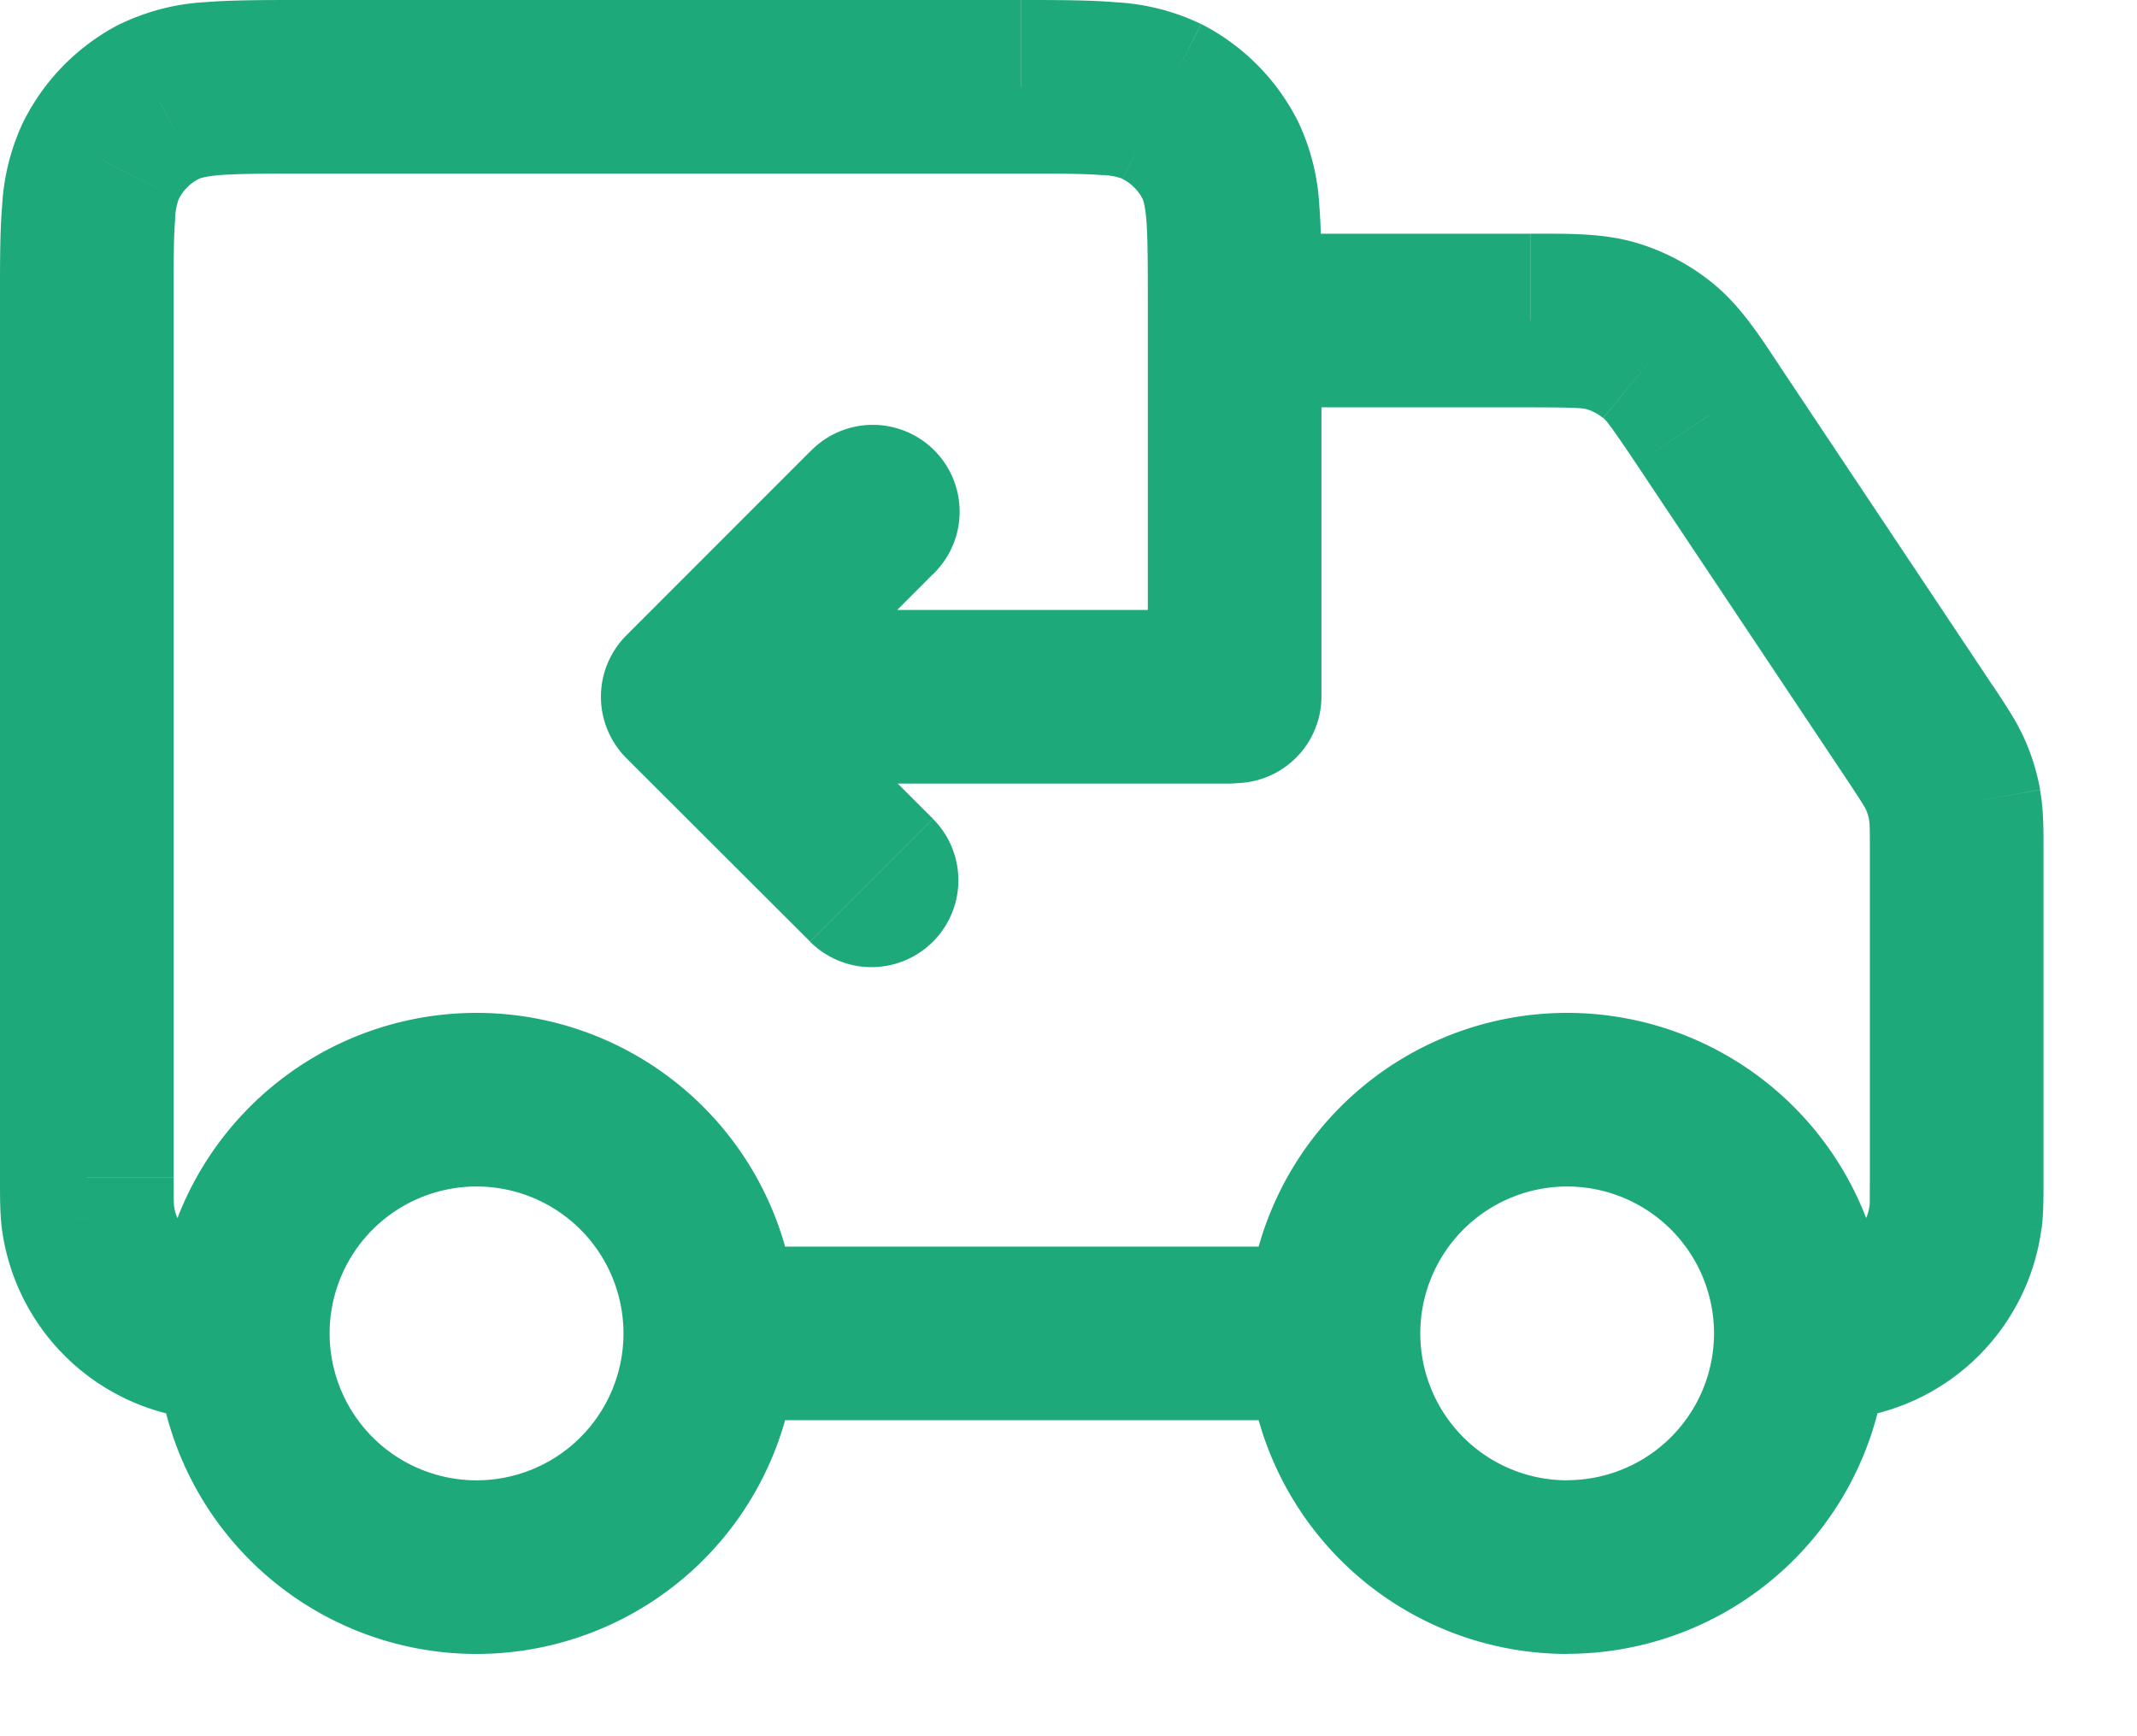 <svg xmlns="http://www.w3.org/2000/svg" width="16" height="13" fill="none"><path fill="#1EA97B" d="M8.594 5.214a.65.65 0 0 0 1.3 0h-1.3Zm-1.61-.913a.65.65 0 1 0-.919-.919l.46.46.46.46Zm-1.834.916-.46-.46a.65.65 0 0 0 0 .92l.46-.46Zm.915 1.834a.65.65 0 0 0 .92-.92l-.46.46-.46.46ZM9.2 5.867a.65.65 0 0 0 0-1.3v1.3Zm4.58 4.108-.084-.645.084.645Zm.861-.861.645.085-.645-.085ZM8.698.759l-.295.58.295-.58Zm.437.437.58-.295-.58.295Zm5.246 4.3-.54.361.54-.36Zm.185.307-.595.26.595-.26Zm.068.224.64-.114-.64.114ZM.76 1.196.179.901l.58.295Zm.437-.437L.9.179l.295.58Zm10.876 1.684-.189.622.189-.622Zm.72.67-.541.36.54-.36Zm-.376-.486-.412.503.412-.503ZM1.52 9.975l.085-.645-.085.645Zm-.86-.861-.645.085.644-.085Zm4.658.87h-.65a1.1 1.1 0 0 1-1.1 1.1v1.3a2.4 2.4 0 0 0 2.4-2.4h-.65Zm-1.75 1.75v-.65a1.1 1.1 0 0 1-1.1-1.1h-1.3a2.4 2.4 0 0 0 2.4 2.4v-.65Zm-1.75-1.75h.65a1.1 1.1 0 0 1 1.1-1.1v-1.3a2.4 2.4 0 0 0-2.4 2.4h.65Zm1.75-1.75v.65a1.1 1.1 0 0 1 1.1 1.1h1.3a2.4 2.4 0 0 0-2.4-2.4v.65Zm6.416 1.75v-.65H5.317v1.3h4.666v-.65Zm1.75 1.75v-.65a1.1 1.1 0 0 1-1.1-1.1h-1.3a2.4 2.4 0 0 0 2.4 2.4v-.65Zm-1.75-1.75h.65a1.1 1.1 0 0 1 1.1-1.1v-1.3a2.4 2.4 0 0 0-2.4 2.4h.65ZM.65 8.816h.65V2.25H0v6.567h.65ZM2.25.65v.65h5.394V0H2.25v.65ZM9.244 2.4h-.65v2.814h1.3V2.4h-.65Zm0-.15h-.65v.15h1.3v-.15h-.65Zm0 .15v.65h2.216v-1.3H9.244v.65Zm3.548.712-.541.361 1.59 2.384.54-.36.541-.36-1.59-2.385-.54.36Zm.691 6.871h-.65a1.1 1.1 0 0 1-1.1 1.1v1.3a2.4 2.4 0 0 0 2.4-2.4h-.65Zm1.167-3.599H14v2.433h1.3V6.384h-.65Zm-2.917 1.85v.65a1.1 1.1 0 0 1 1.1 1.1h1.3a2.4 2.4 0 0 0-2.4-2.4v.65ZM6.525 3.841l-.46-.46L4.69 4.757l.46.46.46.46L6.984 4.3l-.46-.46ZM5.15 5.217l-.46.46L6.065 7.05l.46-.46.46-.46L5.61 4.758l-.46.46Zm0 0v.65H9.2v-1.3H5.15v.65Zm8.333 4.766v.65c.134 0 .264.002.382-.014l-.085-.644-.084-.645s-.01.002-.045.002l-.168.001v.65Zm1.167-1.166H14l-.001.167a.256.256 0 0 1-.002.045l.644.085.645.085c.015-.118.014-.248.014-.382h-.65Zm-.87 1.158.085.644a1.65 1.65 0 0 0 1.42-1.42l-.644-.085-.644-.085a.35.35 0 0 1-.301.301l.084.645ZM7.644.65v.65c.29 0 .47 0 .604.011a.47.47 0 0 1 .155.027L8.698.76l.295-.58a1.675 1.675 0 0 0-.64-.163C8.155 0 7.914 0 7.645 0v.65Zm1.6 1.6h.65c0-.27 0-.51-.016-.71A1.675 1.675 0 0 0 9.714.9l-.579.296-.58.295s.017.029.028.155c.01.134.011.313.011.604h.65ZM8.698.759l-.295.58a.35.35 0 0 1 .153.152l.58-.295.578-.295a1.65 1.65 0 0 0-.72-.721l-.296.579Zm5.683 4.738-.54.36c.112.169.123.19.13.206l.595-.26.596-.26c-.064-.146-.153-.275-.24-.407l-.54.36Zm.269.887h.65c0-.157.002-.314-.026-.47l-.64.113-.64.114c.004.018.006.041.006.243h.65Zm-.084-.581-.595.26a.354.354 0 0 1 .024.078l.64-.114.64-.114a1.65 1.65 0 0 0-.113-.37l-.596.26ZM.65 2.25h.65c0-.29 0-.47.011-.604a.47.47 0 0 1 .027-.155l-.58-.295L.18.901a1.675 1.675 0 0 0-.164.64C-.001 1.74 0 1.98 0 2.25h.65Zm1.6-1.6V0c-.27 0-.51 0-.71.016A1.675 1.675 0 0 0 .9.18l.296.579.295.58s.028-.017.155-.028c.134-.01.313-.011.604-.011V.65Zm-1.491.546.579.295a.35.35 0 0 1 .153-.153L1.196.76.9.179a1.65 1.65 0 0 0-.72.723l.579.295ZM11.46 2.4v.65c.354 0 .395.007.423.015l.189-.622.189-.622c-.256-.078-.528-.071-.8-.071v.65Zm1.332.712.54-.36c-.15-.227-.296-.457-.503-.627l-.413.502-.412.503c.022.018.05.049.247.343l.54-.36Zm-.72-.669-.189.622a.35.35 0 0 1 .12.065l.413-.503.413-.502a1.65 1.65 0 0 0-.568-.304l-.189.622ZM1.817 9.983v-.65h-.168c-.036-.001-.045-.003-.045-.003l-.085.645-.084.644c.117.016.247.014.382.014v-.65ZM.65 8.817H0c0 .134-.001.264.014.382l.644-.085.645-.085-.002-.045-.001-.167H.65Zm.87 1.158.084-.645a.35.35 0 0 1-.301-.301l-.645.085-.644.085a1.65 1.65 0 0 0 1.42 1.42l.085-.644Z"/></svg>